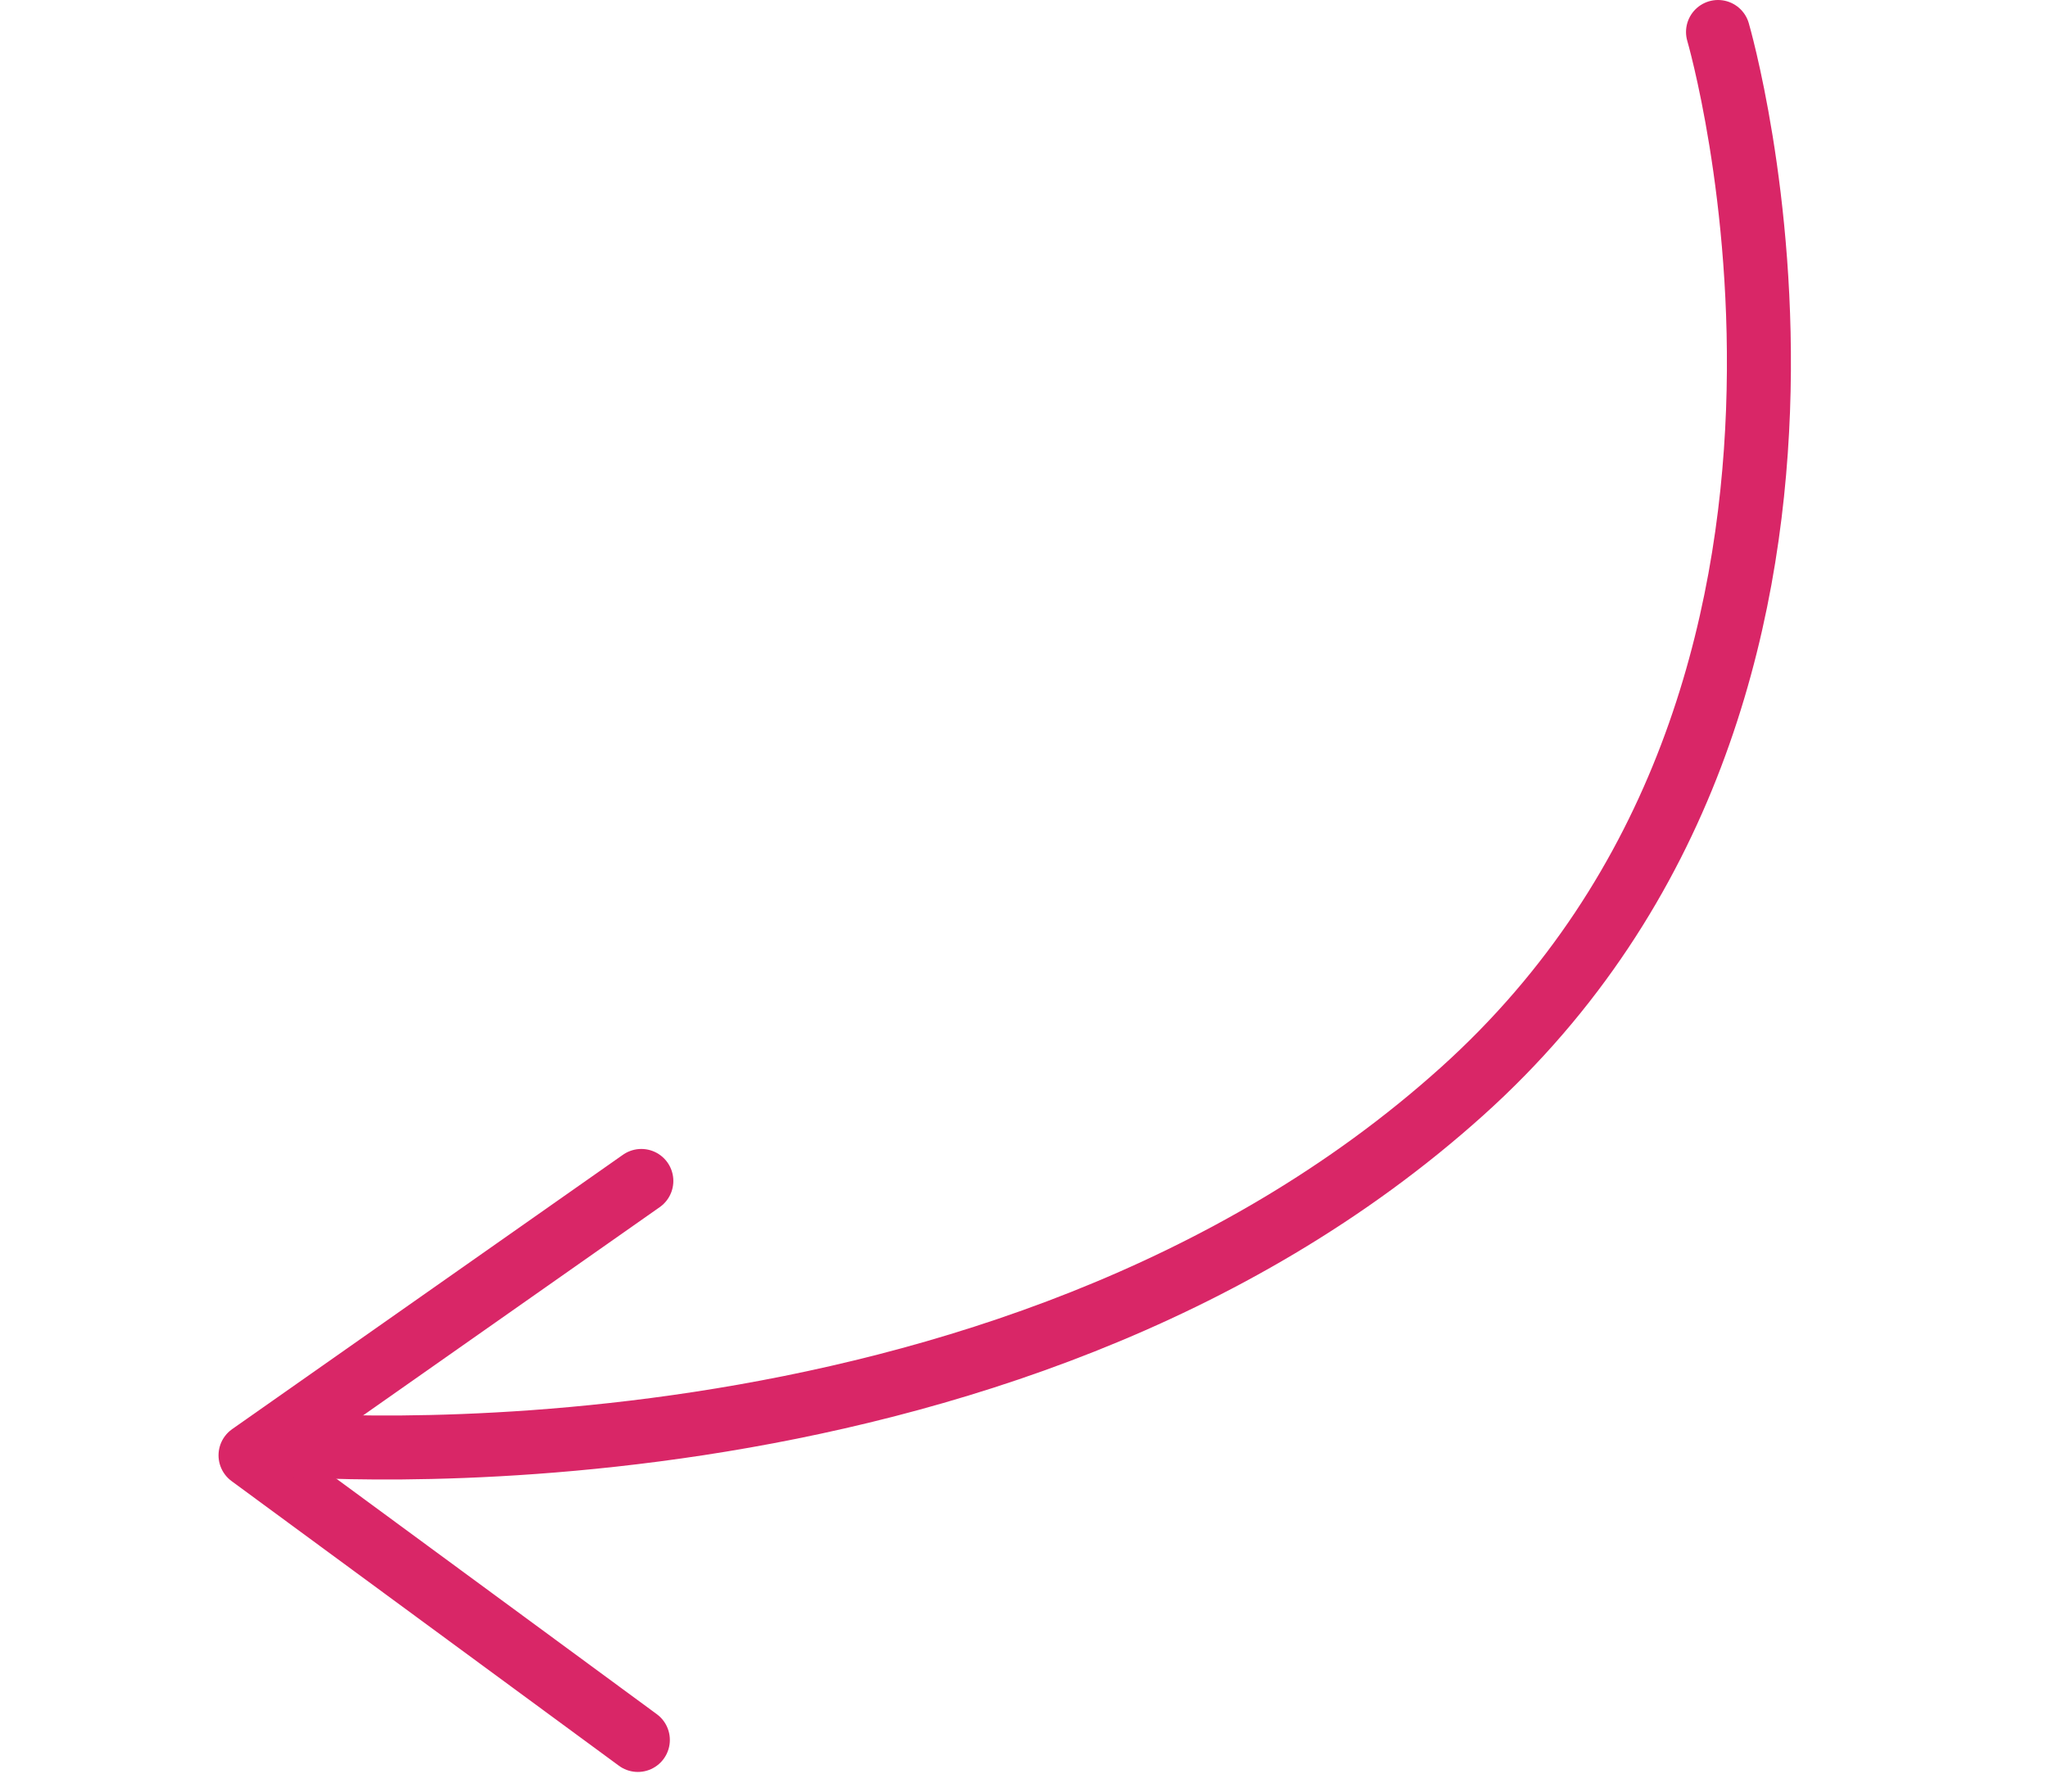 <?xml version="1.0" encoding="UTF-8"?> <svg xmlns="http://www.w3.org/2000/svg" width="64" height="56" viewBox="0 0 64 56" fill="none"><path d="M19.933 54.386L7.829 45.489L20.042 36.913" stroke="#D92667" stroke-width="2" stroke-linecap="round" stroke-linejoin="round"></path><path d="M8.825 45.141C8.825 45.141 31.259 47.094 45.689 34.114C59.689 21.522 53.688 1 53.688 1" stroke="#D92667" stroke-width="2" stroke-linecap="round"></path></svg> 